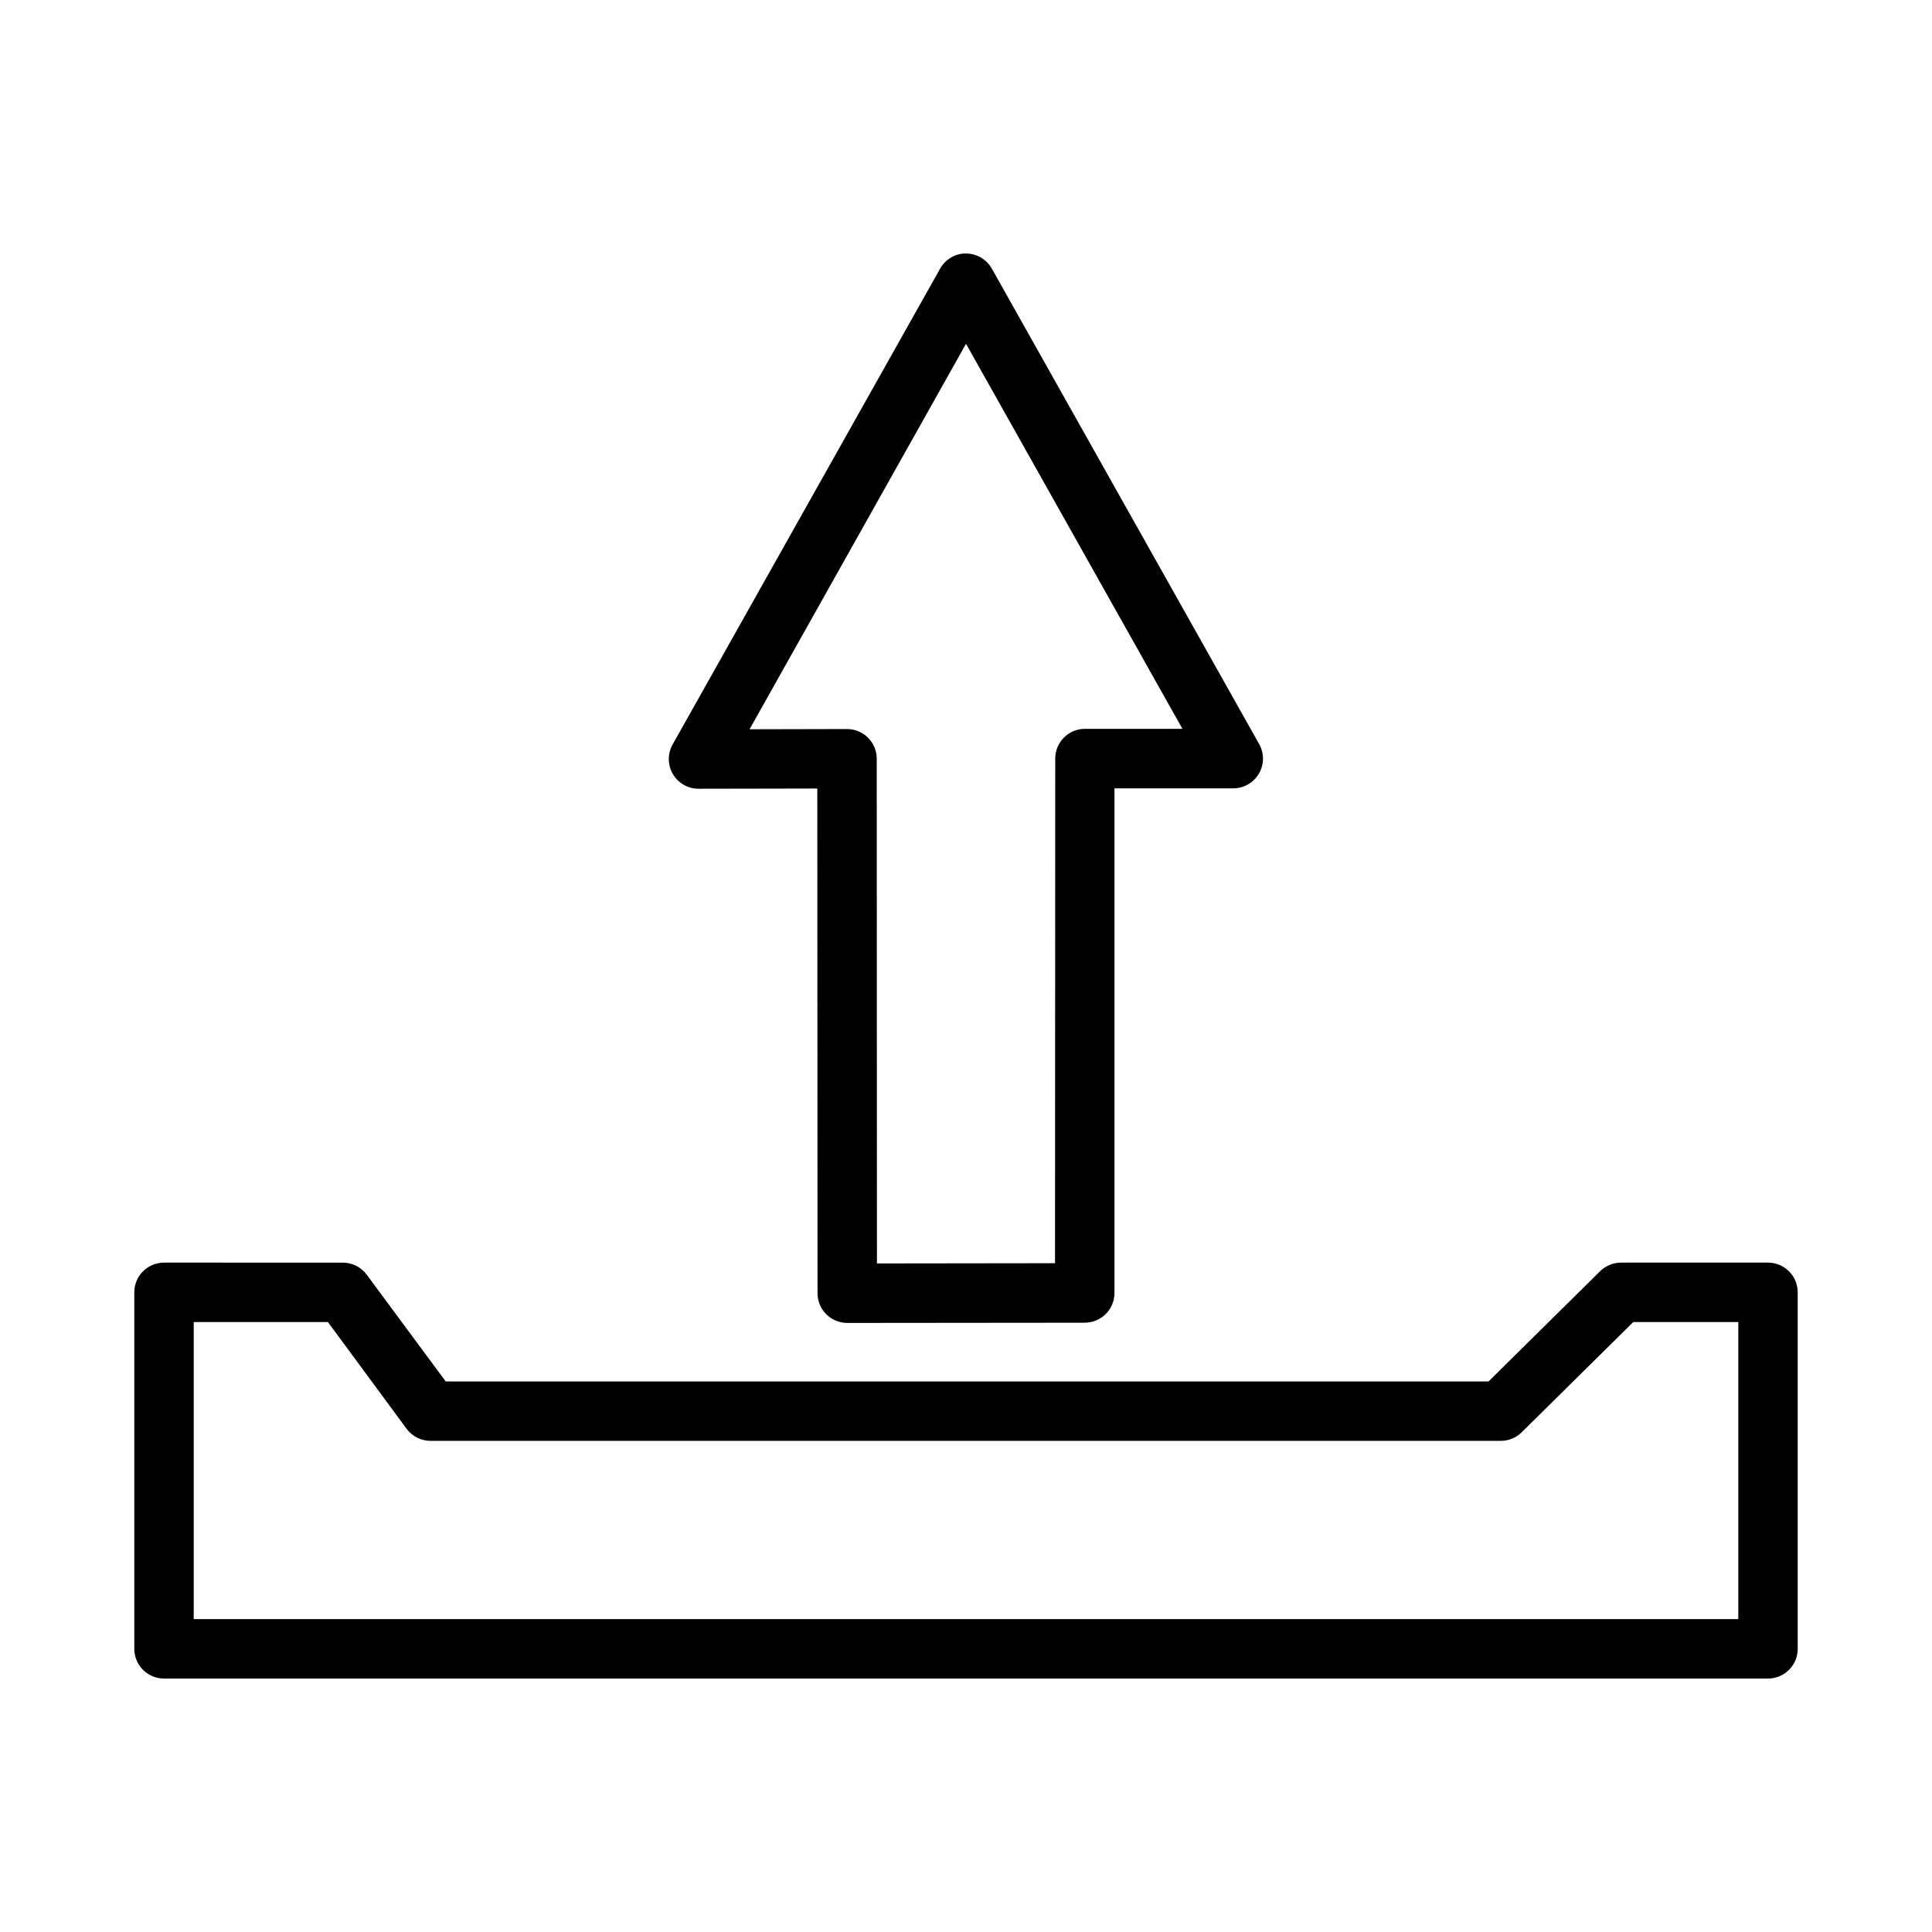 <?xml version="1.0" encoding="UTF-8"?>
<!-- The Best Svg Icon site in the world: iconSvg.co, Visit us! https://iconsvg.co -->
<svg fill="#000000" width="800px" height="800px" version="1.1" viewBox="144 144 512 512" xmlns="http://www.w3.org/2000/svg">
 <path d="m399.65 211.17c-2.715 0.129-5.176 1.645-6.504 4.016l-70.895 126.11c-1.375 2.445-1.344 5.434 0.078 7.852s4.023 3.894 6.824 3.879l31.441-0.059 0.059 133.78h0.004c0.016 4.324 3.516 7.824 7.84 7.844l62.992-0.059v-0.004c4.328-0.008 7.84-3.512 7.856-7.84v-133.77h31.488c2.797-0.004 5.383-1.488 6.793-3.902 1.41-2.414 1.434-5.394 0.066-7.828l-70.832-125.98h-0.004c-1.453-2.59-4.242-4.144-7.207-4.012zm0.355 23.938 57.348 102.04-25.859 0.004c-4.348 0.02-7.859 3.555-7.844 7.902l-0.059 133.71-47.188 0.059-0.059-133.78v0.004c-0.016-4.348-3.555-7.859-7.902-7.844l-25.801 0.059zm-212.57 243.5h-0.004c-4.348 0.02-7.856 3.559-7.84 7.906v94.418c-0.016 4.348 3.492 7.883 7.84 7.902h425.14c4.348-0.02 7.856-3.555 7.84-7.902v-94.418c0.02-4.348-3.492-7.887-7.84-7.906h-38.992c-2.062 0.004-4.047 0.816-5.519 2.262l-29.582 29.227-276.36 0.004-20.926-28.289c-1.484-2.012-3.836-3.199-6.336-3.199zm7.902 15.746h35.562l20.863 28.305c1.484 2.004 3.836 3.188 6.332 3.184h283.58c2.086 0.016 4.094-0.797 5.582-2.262l29.582-29.227h27.828v78.734h-409.33z"/>
</svg>